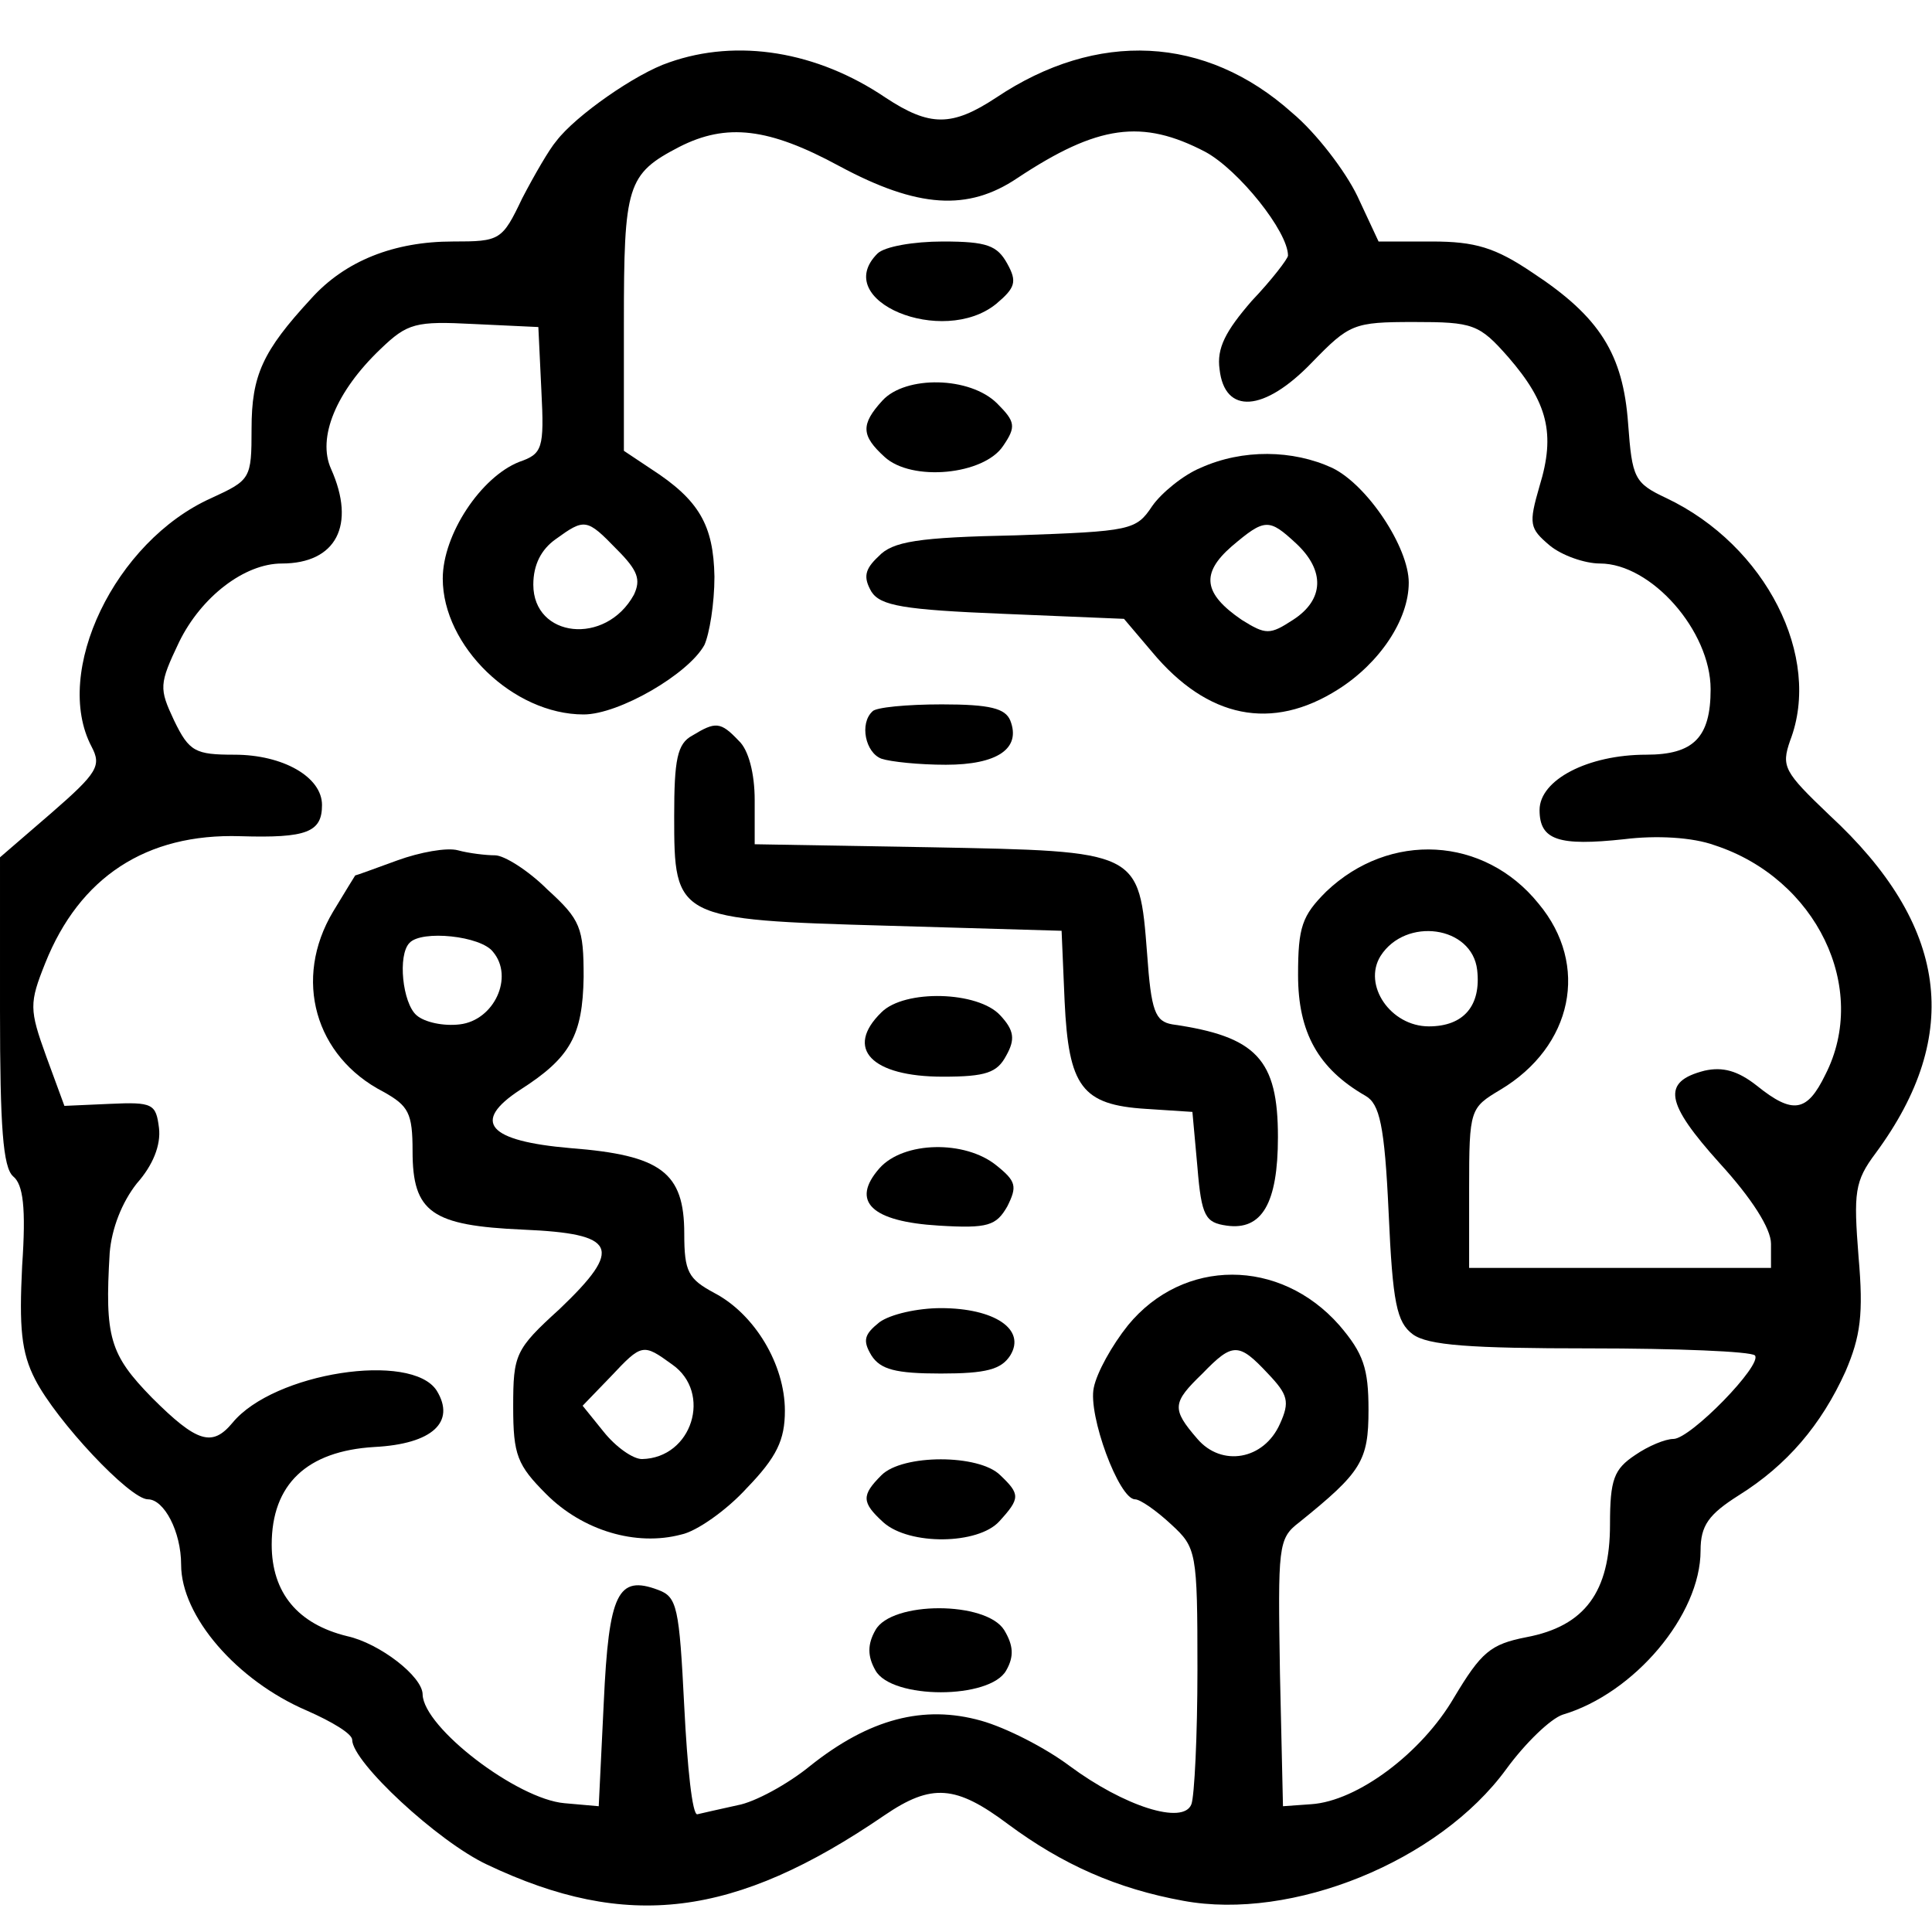 <?xml version="1.0" standalone="no"?>
<!DOCTYPE svg PUBLIC "-//W3C//DTD SVG 20010904//EN"
 "http://www.w3.org/TR/2001/REC-SVG-20010904/DTD/svg10.dtd">
<svg version="1.0" xmlns="http://www.w3.org/2000/svg"
 width="192pt" height="192pt" viewBox="0 0 192 192"
 preserveAspectRatio="xMidYMid meet">
<g transform="translate(0,192) scale(0.1,-0.1)"
fill="#000000" stroke="none">
<path d="M665 1858 c-33 -11 -93 -53 -112 -78 -7 -8 -22 -34 -34 -57 -20 -42
-22 -43 -69 -43 -58 0 -107 -19 -141 -57 -48 -52 -59 -76 -59 -129 0 -50 -1
-51 -40 -69 -96 -43 -158 -173 -119 -247 10 -19 6 -26 -40 -66 l-51 -44 0
-153 c0 -115 3 -155 13 -164 10 -8 13 -31 9 -89 -3 -61 -1 -86 13 -113 21 -41
94 -119 112 -119 16 0 33 -32 33 -65 0 -51 55 -115 125 -145 25 -11 45 -23 45
-29 0 -22 85 -101 134 -124 139 -66 246 -53 395 49 47 32 71 30 123 -9 54 -40
108 -64 174 -76 108 -20 254 39 321 131 19 26 44 50 56 54 71 21 137 99 137
163 0 25 8 36 38 55 48 30 82 70 106 123 15 35 18 57 13 114 -5 64 -4 75 17
103 87 118 72 227 -46 336 -45 43 -48 48 -39 74 32 83 -24 194 -123 241 -32
15 -34 20 -38 74 -5 69 -28 106 -95 150 -37 25 -57 31 -100 31 l-53 0 -21 45
c-12 25 -41 63 -65 83 -86 77 -194 82 -294 15 -44 -29 -66 -29 -110 0 -68 46
-147 59 -215 35z m169 -103 c78 -42 128 -45 177 -12 80 53 124 59 187 26 33
-18 82 -79 82 -103 0 -3 -16 -24 -36 -45 -26 -30 -35 -47 -32 -68 5 -45 44
-43 92 7 37 38 41 40 101 40 59 0 65 -2 94 -35 39 -45 47 -76 31 -128 -11 -38
-10 -42 10 -59 12 -10 35 -18 50 -18 51 0 110 -67 110 -125 0 -48 -17 -65 -64
-65 -58 0 -106 -25 -106 -55 0 -30 19 -36 84 -29 32 4 68 2 90 -6 101 -33 154
-142 110 -228 -18 -37 -32 -40 -68 -11 -19 15 -34 19 -52 15 -43 -11 -39 -32
15 -92 32 -35 51 -65 51 -80 l0 -24 -150 0 -150 0 0 79 c0 79 1 80 31 98 72
43 89 124 38 185 -54 67 -148 72 -211 12 -24 -24 -28 -35 -28 -83 0 -57 20
-93 67 -120 14 -8 19 -29 23 -116 4 -90 8 -109 24 -121 15 -11 57 -14 176 -14
86 0 160 -3 164 -7 8 -9 -64 -83 -81 -83 -8 0 -25 -7 -38 -16 -21 -14 -25 -24
-25 -69 0 -67 -25 -101 -83 -112 -36 -7 -45 -15 -72 -60 -32 -55 -96 -103
-142 -106 l-28 -2 -3 132 c-2 126 -2 134 19 150 62 50 69 61 69 112 0 41 -5
56 -29 84 -59 67 -155 67 -210 0 -16 -20 -31 -47 -34 -62 -6 -27 25 -111 41
-111 5 0 21 -11 36 -25 25 -23 26 -27 26 -144 0 -66 -3 -126 -6 -134 -8 -21
-67 -2 -121 38 -24 18 -63 38 -88 45 -57 16 -111 2 -170 -45 -22 -18 -55 -36
-72 -39 -18 -4 -36 -8 -40 -9 -5 -1 -10 47 -13 107 -5 99 -7 109 -26 116 -40
15 -49 -3 -54 -112 l-5 -103 -34 3 c-47 4 -140 75 -141 108 0 18 -43 51 -75
58 -49 12 -75 43 -75 91 0 60 35 93 102 97 58 3 81 25 62 56 -25 39 -162 18
-203 -32 -20 -24 -35 -20 -80 25 -42 43 -47 60 -42 144 2 24 12 50 27 69 16
18 24 38 22 55 -3 24 -6 26 -49 24 l-45 -2 -18 49 c-17 47 -17 53 -1 93 34 85
100 129 194 126 66 -2 81 4 81 31 0 28 -39 50 -87 50 -39 0 -45 3 -60 34 -15
32 -15 36 5 78 22 45 65 78 102 78 54 0 74 38 49 94 -14 31 5 77 49 119 27 26
35 28 93 25 l64 -3 3 -63 c3 -58 1 -63 -22 -71 -38 -15 -76 -72 -76 -116 0
-67 70 -135 140 -135 35 0 104 40 120 69 5 11 10 41 10 68 -1 51 -15 76 -63
107 l-27 18 0 127 c0 137 3 148 55 175 47 24 89 19 159 -19z m-221 -381 c21
-21 24 -30 17 -45 -28 -51 -100 -43 -100 10 0 20 8 35 22 45 29 21 31 21 61
-10z m855 -418 c4 -35 -13 -56 -48 -56 -38 0 -66 41 -48 70 25 39 91 30 96
-14z m-208 -401 c20 -21 22 -28 12 -50 -16 -36 -58 -43 -82 -15 -26 30 -25 36
5 65 30 31 36 31 65 0z"/>
<path d="M872 1668 c-47 -47 65 -93 118 -50 19 16 21 22 11 40 -10 18 -20 22
-64 22 -29 0 -58 -5 -65 -12z"/>
<path d="M877 1522 c-22 -24 -21 -35 2 -56 27 -25 99 -18 118 11 13 19 12 24
-6 42 -27 27 -91 28 -114 3z"/>
<path d="M1193 1455 c-17 -7 -39 -25 -48 -38 -16 -24 -21 -25 -135 -29 -98 -2
-123 -6 -137 -21 -14 -13 -15 -21 -7 -35 9 -14 32 -18 131 -22 l120 -5 28 -33
c55 -66 119 -79 185 -37 41 26 70 69 70 106 0 35 -41 97 -76 114 -39 18 -89
19 -131 0z m95 -75 c29 -27 28 -56 -3 -76 -23 -15 -27 -15 -51 0 -38 26 -41
46 -10 73 33 28 37 28 64 3z"/>
<path d="M867 1213 c-13 -12 -7 -41 9 -47 9 -3 37 -6 64 -6 51 0 75 16 64 44
-5 12 -20 16 -68 16 -35 0 -66 -3 -69 -7z"/>
<path d="M688 1189 c-15 -8 -18 -24 -18 -80 0 -102 1 -103 213 -109 l172 -5 3
-70 c4 -85 17 -103 81 -107 l46 -3 5 -55 c4 -49 8 -55 29 -58 35 -5 51 22 51
88 0 77 -21 100 -105 112 -17 3 -21 13 -25 70 -8 103 -7 102 -215 106 l-175 3
0 44 c0 26 -6 50 -16 59 -18 19 -23 19 -46 5z"/>
<path d="M395 1065 c-22 -8 -41 -15 -42 -15 0 0 -10 -16 -22 -36 -40 -67 -18
-144 50 -179 25 -14 29 -21 29 -59 0 -61 19 -74 110 -78 93 -4 100 -18 36 -79
-44 -40 -46 -45 -46 -97 0 -48 4 -58 33 -87 36 -36 89 -52 134 -40 15 3 45 24
65 46 30 31 38 48 38 77 0 46 -30 96 -70 117 -26 14 -30 21 -30 59 0 61 -23
78 -113 85 -82 7 -99 26 -50 58 50 32 62 54 63 112 0 49 -3 57 -36 87 -19 19
-43 34 -52 34 -9 0 -26 2 -37 5 -11 3 -38 -2 -60 -10z m95 -91 c21 -25 1 -68
-33 -72 -16 -2 -35 2 -43 9 -14 12 -19 60 -7 72 12 13 71 7 83 -9z m178 -410
c40 -28 20 -93 -30 -94 -9 0 -26 12 -38 27 l-21 26 28 29 c31 33 32 33 61 12z"/>
<path d="M876 914 c-37 -36 -10 -64 61 -64 43 0 54 4 63 21 9 16 8 25 -6 40
-22 24 -95 26 -118 3z"/>
<path d="M874 759 c-29 -33 -8 -53 59 -57 49 -3 57 0 68 19 10 20 9 25 -11 41
-31 25 -92 24 -116 -3z"/>
<path d="M874 606 c-15 -12 -17 -18 -8 -33 9 -14 24 -18 69 -18 45 0 60 4 69
18 16 26 -16 47 -69 47 -23 0 -50 -6 -61 -14z"/>
<path d="M876 454 c-20 -20 -20 -27 2 -47 26 -23 94 -22 115 1 21 23 21 27 1
46 -21 21 -97 21 -118 0z"/>
<path d="M870 300 c-8 -14 -8 -26 0 -40 16 -29 114 -29 130 0 8 14 7 25 -2 40
-18 29 -112 29 -128 0z"/>
</g>
</svg>
